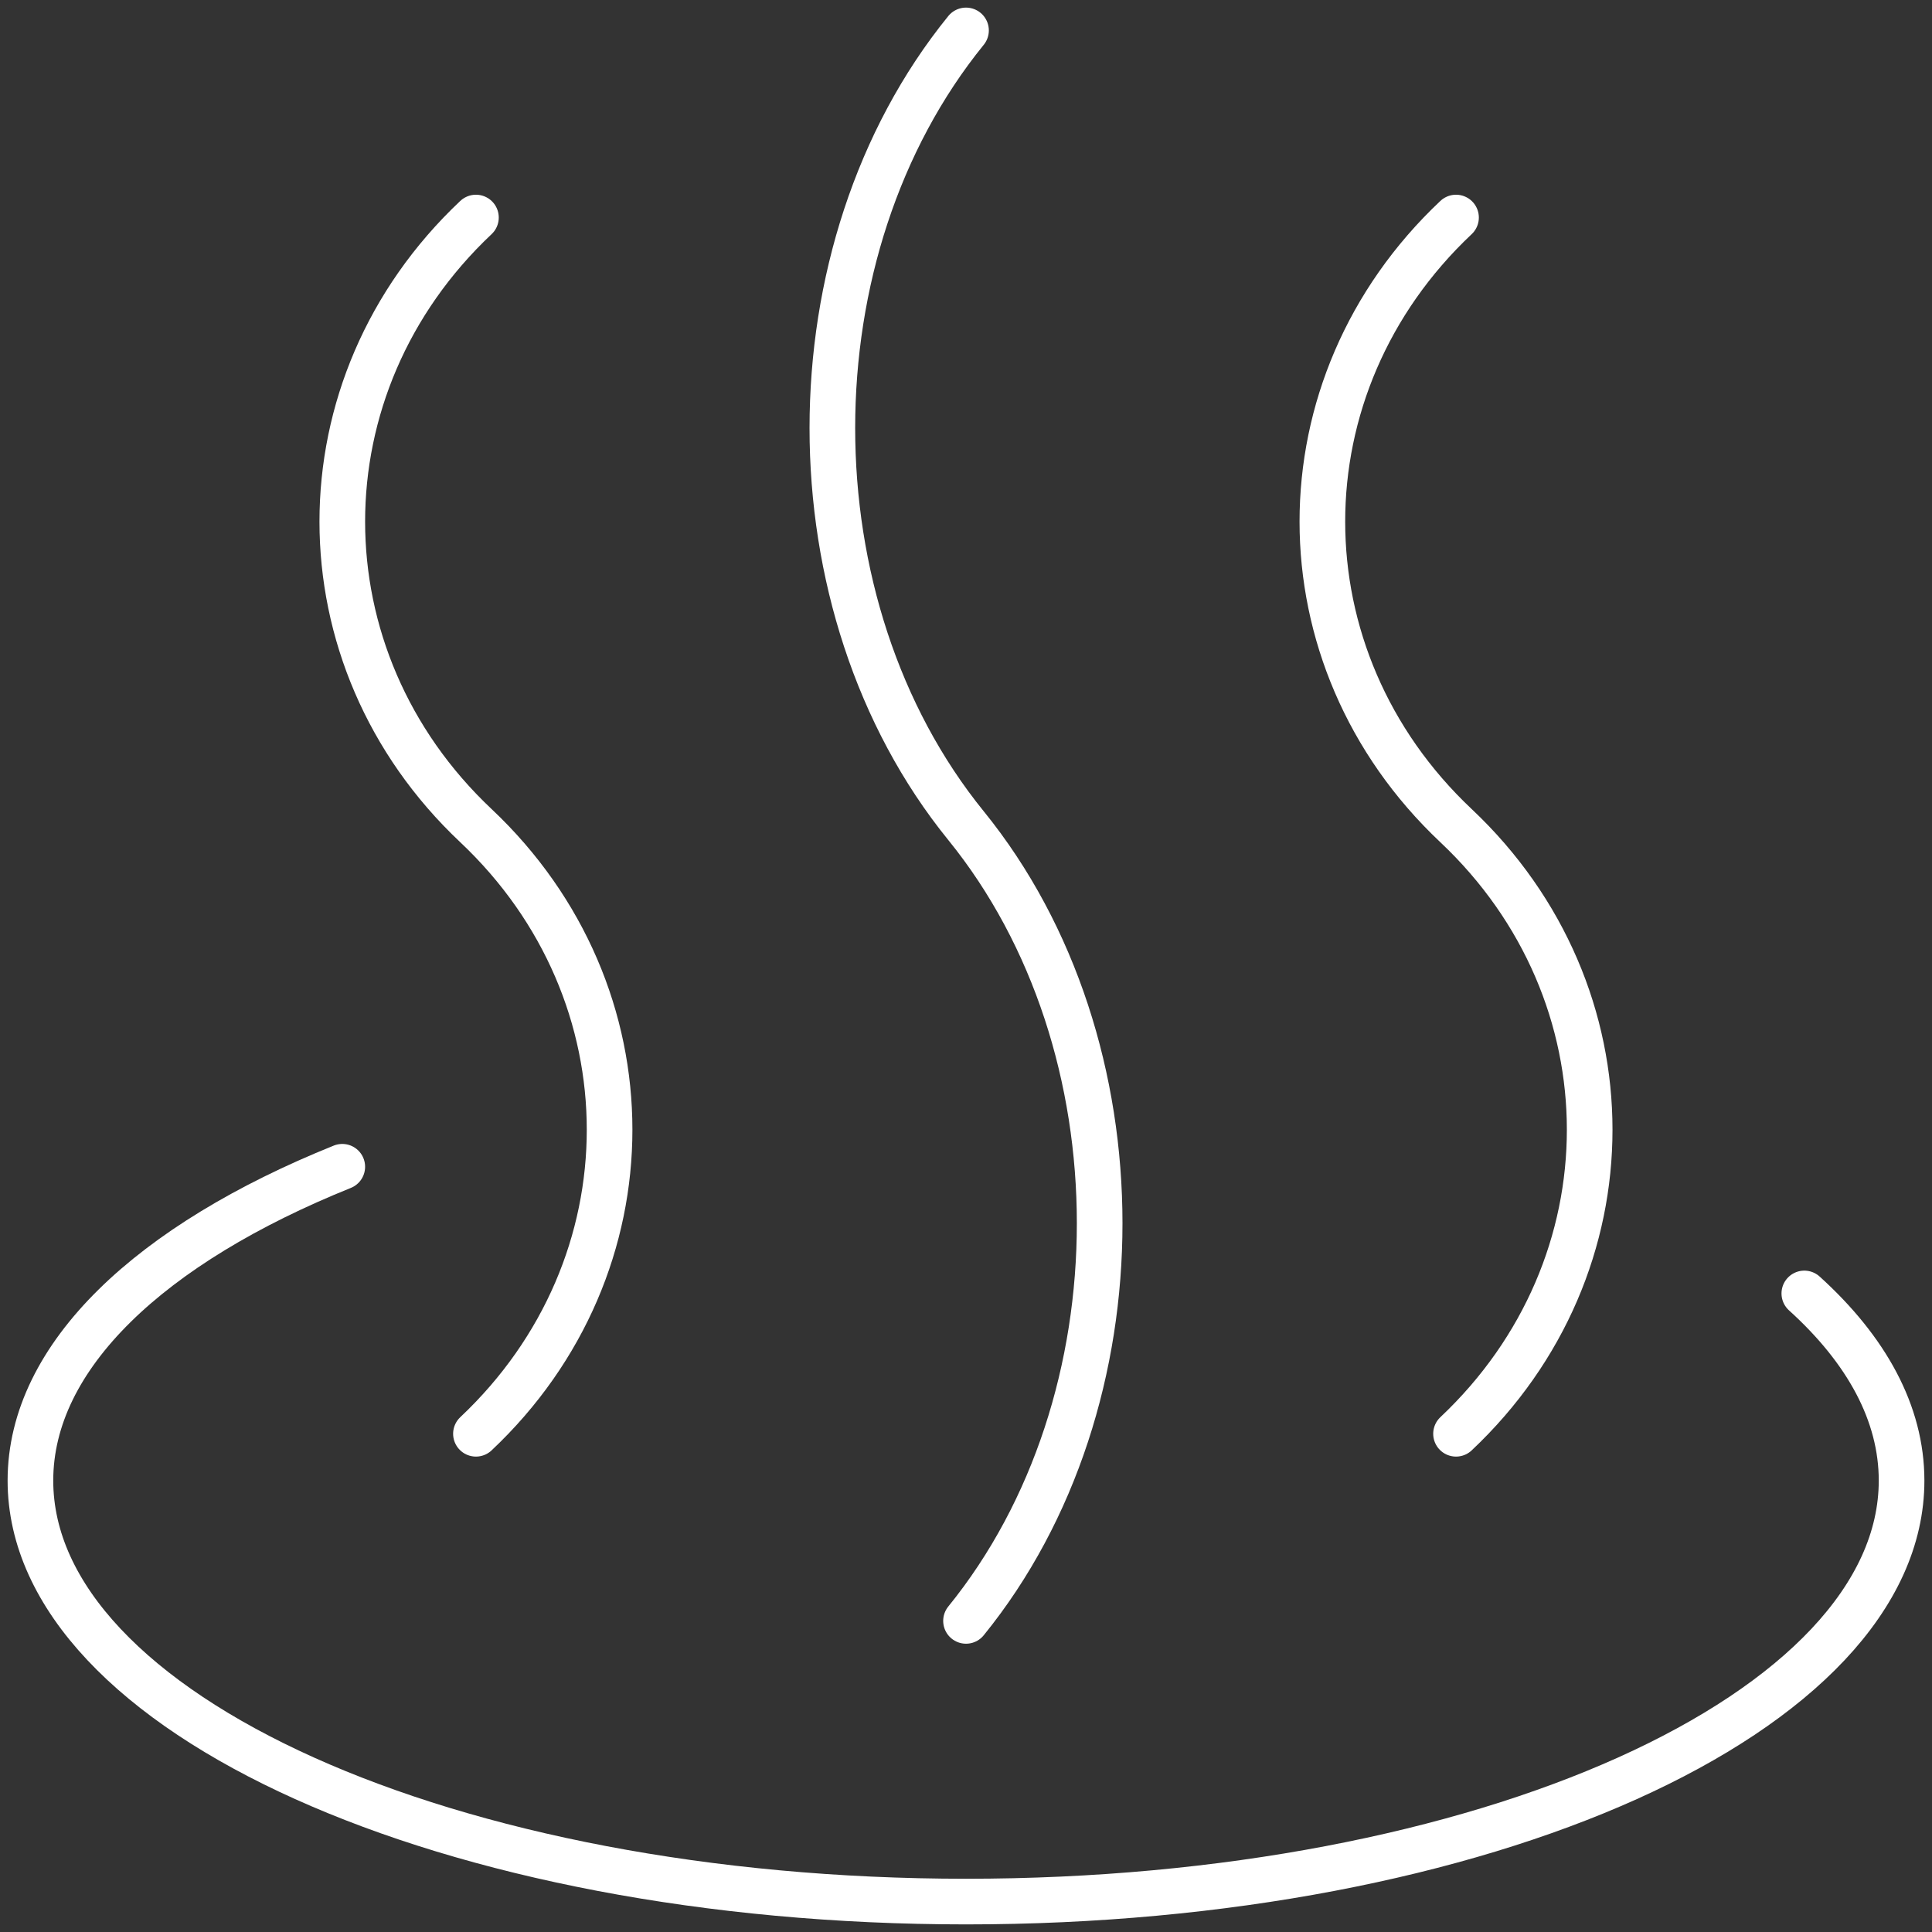 <svg width="127" height="127" viewBox="0 0 127 127" fill="none" xmlns="http://www.w3.org/2000/svg">
<rect x="0" y="0" width="127" height="127" fill="#333333" stroke="none"/>
<path d="M22.5 76.697C9.918 81.765 2 89.129 2 97.325C2 112.61 29.534 125 63.5 125C97.466 125 125 112.61 125 97.325C125 92.907 122.699 88.73 118.607 85.025" stroke="white" stroke-width="3" stroke-linecap="round" stroke-linejoin="round"/>
<path d="M63.501 2C51.786 16.435 51.786 39.839 63.501 54.275C75.215 68.71 75.215 92.114 63.501 106.549" stroke="white" stroke-width="3" stroke-linecap="round" stroke-linejoin="round"/>
<path d="M31.286 14.3C19.572 25.339 19.572 43.236 31.286 54.275C43 65.313 43 83.21 31.286 94.249" stroke="white" stroke-width="3" stroke-linecap="round" stroke-linejoin="round"/>
<path d="M95.712 14.3C83.997 25.339 83.997 43.236 95.712 54.275C107.426 65.313 107.426 83.211 95.712 94.249" stroke="white" stroke-width="3" stroke-linecap="round" stroke-linejoin="round"/>
</svg>
